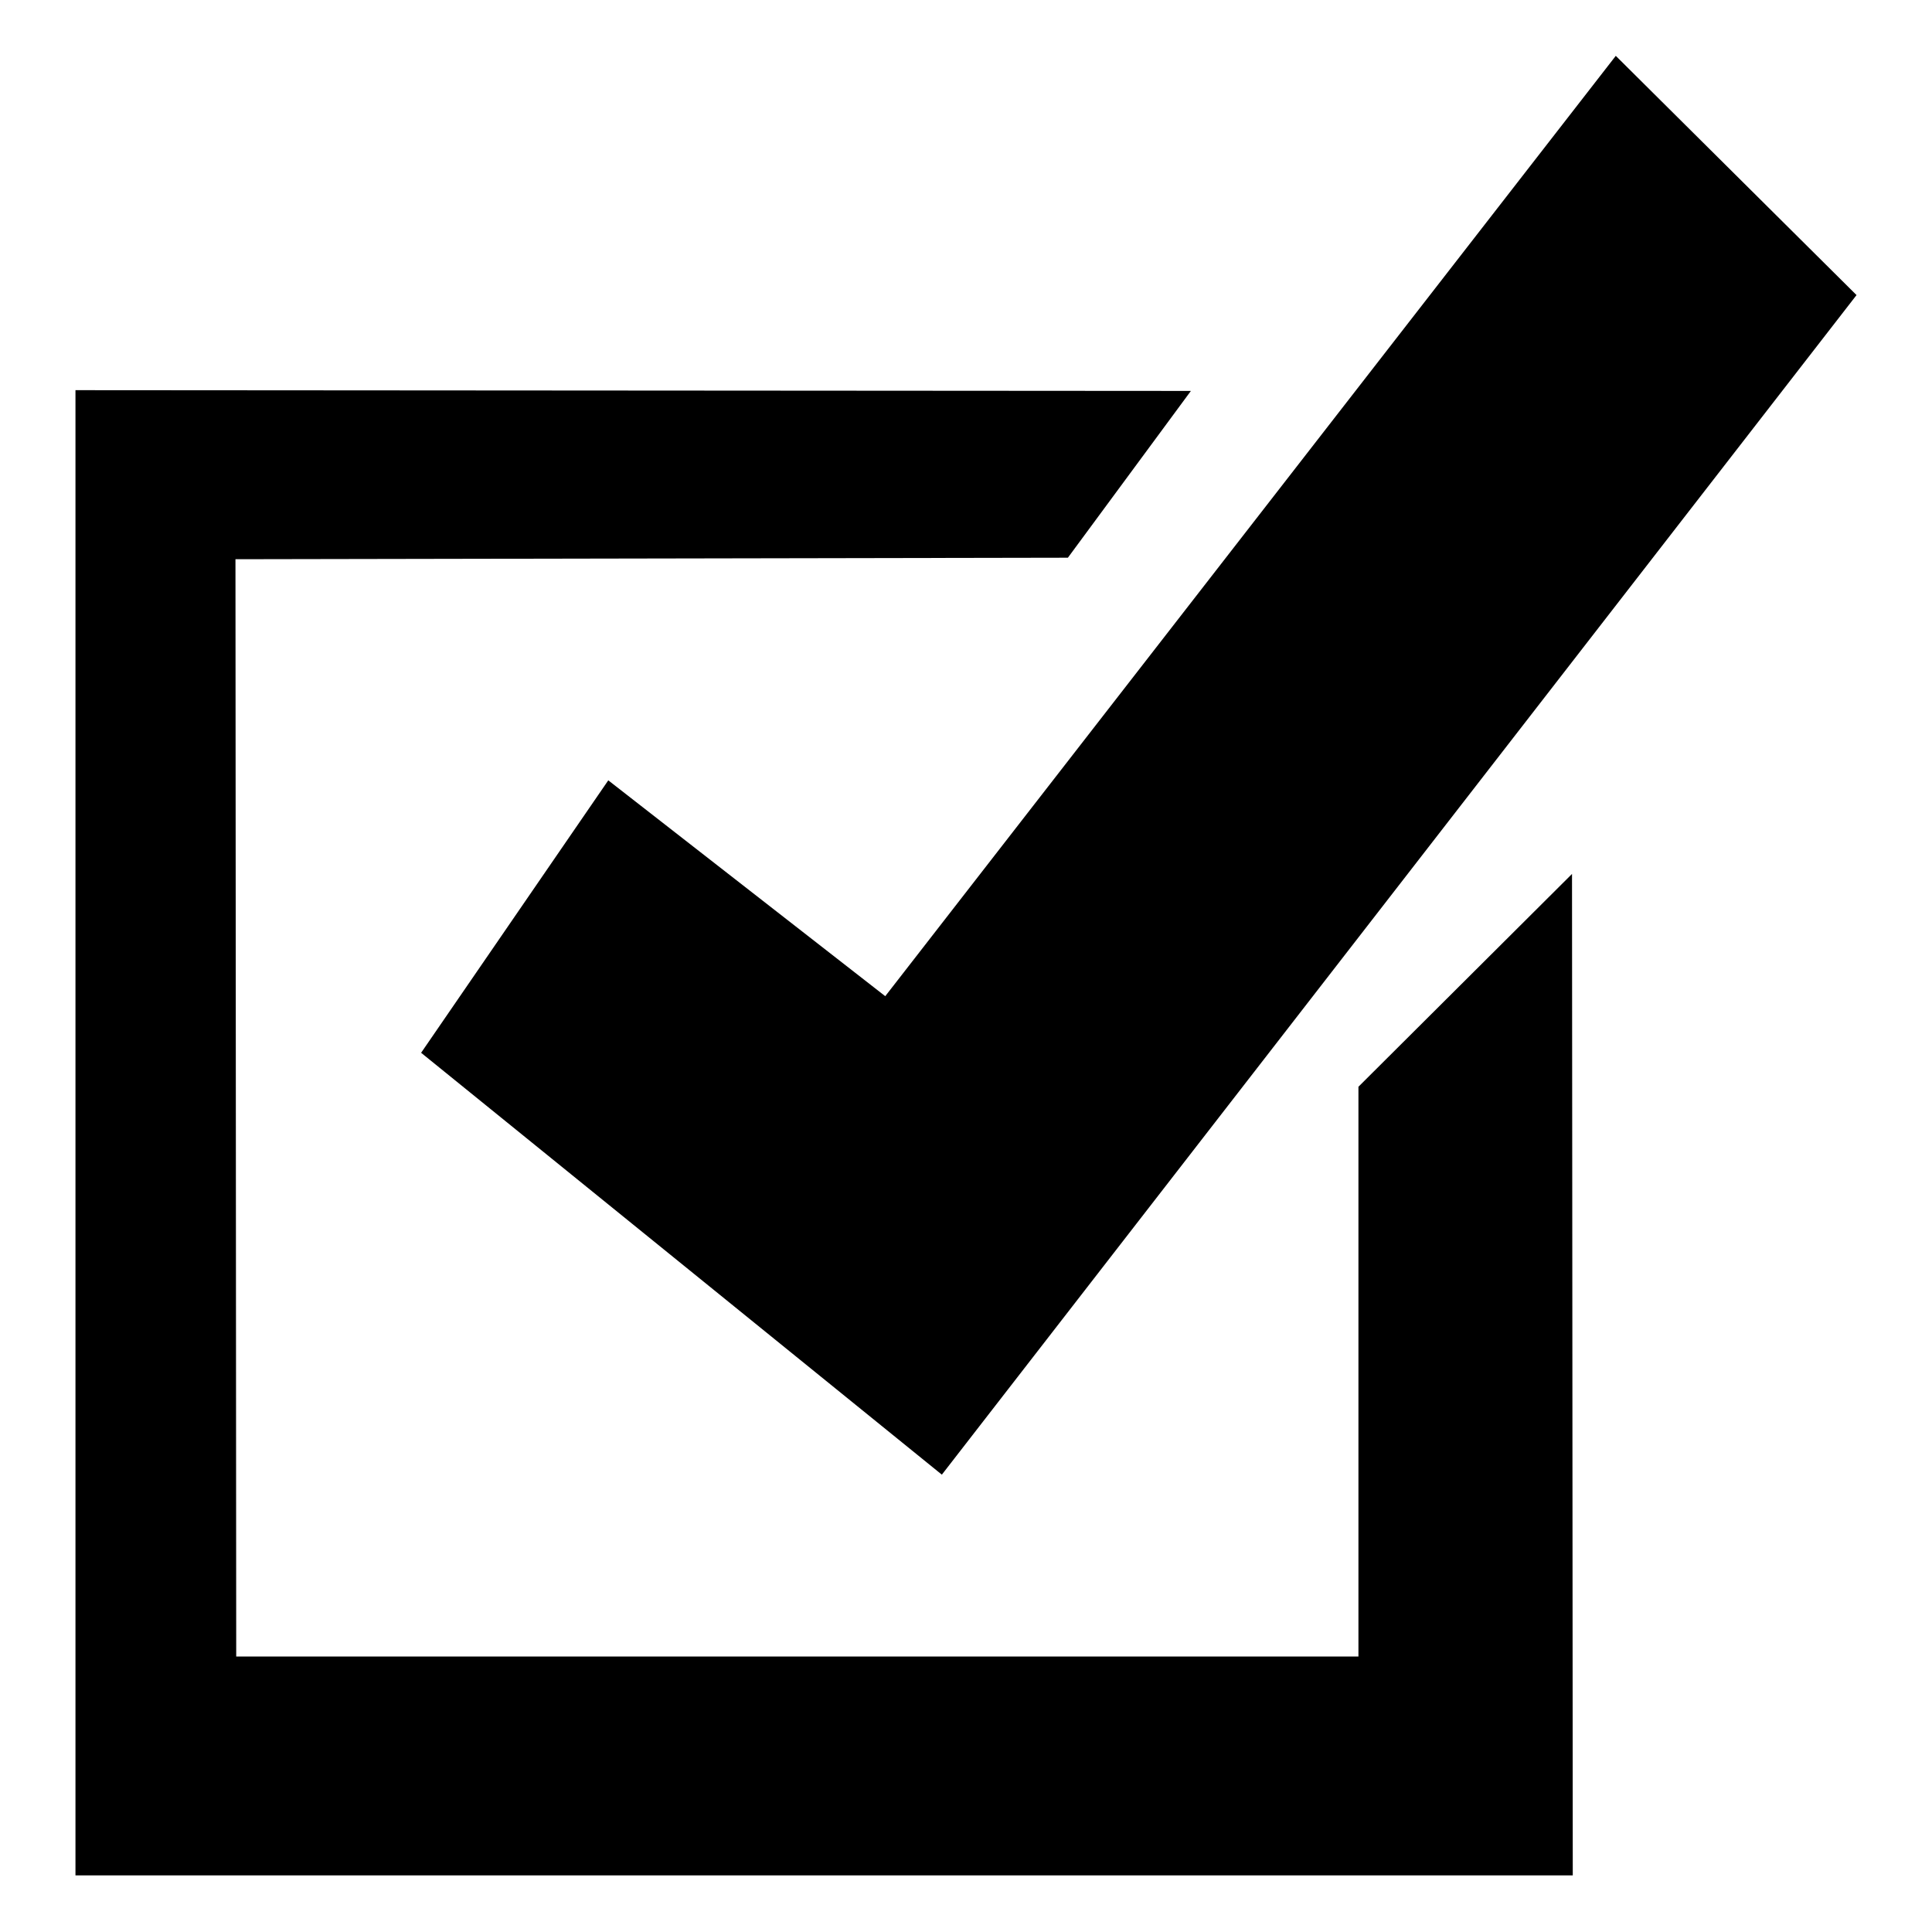 <?xml version="1.0" encoding="utf-8"?>
<!-- Svg Vector Icons : http://www.onlinewebfonts.com/icon -->
<!DOCTYPE svg PUBLIC "-//W3C//DTD SVG 1.1//EN" "http://www.w3.org/Graphics/SVG/1.1/DTD/svg11.dtd">
<svg version="1.1" xmlns="http://www.w3.org/2000/svg" xmlns:xlink="http://www.w3.org/1999/xlink" x="0px" y="0px" viewBox="0 0 256 256" enable-background="new 0 0 256 256" xml:space="preserve">
<g><g><path fill="#000000" d="M10,51.7l147.8,0.1l-16.3,22.1L31.2,74.1l0.1,145.4H180V144l28.3-28.2l0.1,132.7H10V51.7z"/><path fill="#000000" d="M117.3,132L214.1,7.4L246,39.1L124.8,195.4l-69-55.9l24.8-36.1L117.3,132z"/></g></g>
</svg>